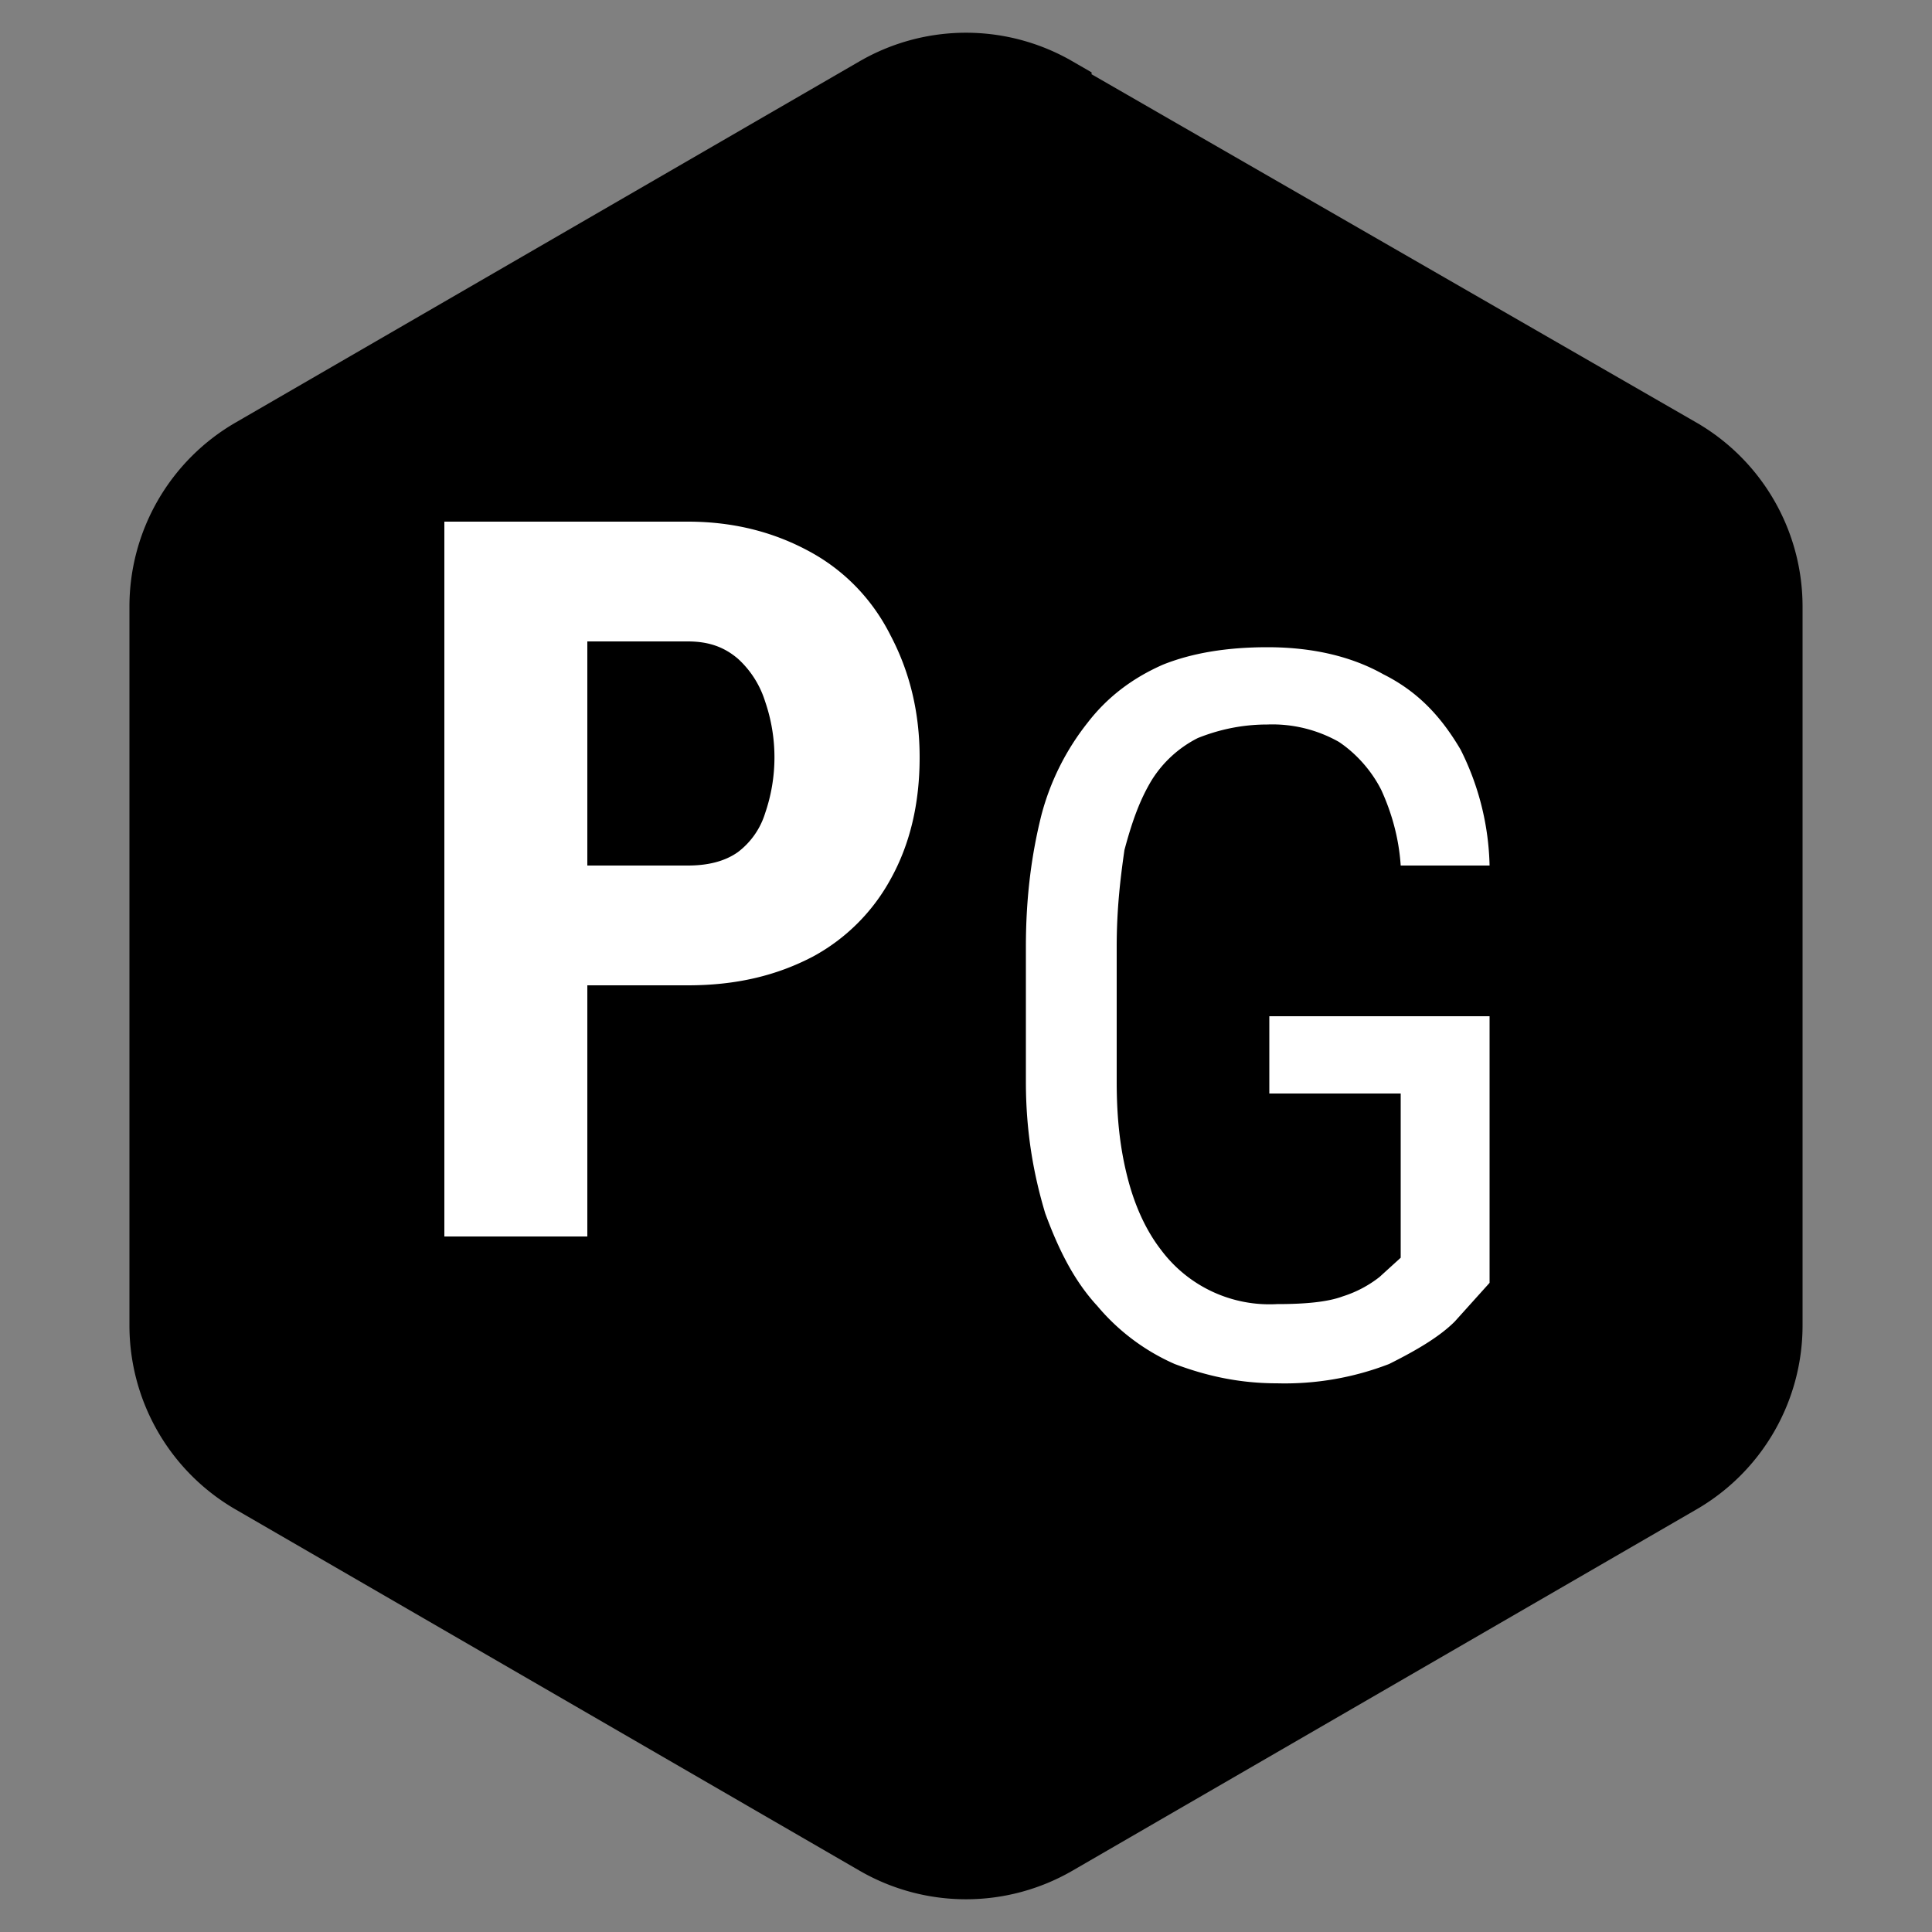 <svg width="100" height="100" fill="none" xmlns="http://www.w3.org/2000/svg"><rect width="100%" height="100%" fill="#808080" stroke="none"/><path d="m54.5 5 32.3 18.6a9 9 0 0 1 4.5 7.8v37.2a9 9 0 0 1-4.5 7.8L54.5 95.1a9 9 0 0 1-9 0L13.2 76.4a9 9 0 0 1-4.5-7.8V31.4a9 9 0 0 1 4.5-7.8L45.5 4.9a9 9 0 0 1 9 0Z" fill="#000" stroke="#000" stroke-width="4"/><path d="M35.6 51H28v-6.2h7.6c1 0 1.9-.2 2.6-.7a4 4 0 0 0 1.4-2 8.9 8.9 0 0 0 0-5.8 5 5 0 0 0-1.4-2.2c-.7-.6-1.5-.9-2.6-.9h-5.2V64H23V27h12.6c2.5 0 4.6.6 6.4 1.6 1.8 1 3.2 2.5 4.1 4.3 1 1.9 1.5 4 1.5 6.3 0 2.4-.5 4.5-1.5 6.3a10 10 0 0 1-4 4c-1.9 1-4 1.5-6.5 1.5ZM77.1 52.6v13.8l-1.8 2c-.8.8-2 1.5-3.4 2.2a15 15 0 0 1-5.8 1c-2 0-3.7-.4-5.3-1a11 11 0 0 1-4-3c-1.2-1.3-2-2.9-2.7-4.8-.6-2-1-4.2-1-6.8v-7c0-2.6.3-4.8.8-6.8a13 13 0 0 1 2.4-4.8c1-1.3 2.3-2.3 3.9-3 1.5-.6 3.3-.9 5.4-.9 2.4 0 4.4.5 6 1.4 1.8.9 3 2.2 4 3.9a14 14 0 0 1 1.5 6h-4.6c-.1-1.5-.5-2.8-1-3.9-.5-1-1.3-1.9-2.2-2.5a7 7 0 0 0-3.7-.9c-1.4 0-2.6.3-3.6.7a6 6 0 0 0-2.4 2.2c-.6 1-1 2.1-1.4 3.6-.2 1.4-.4 3-.4 5v7c0 2 .2 3.6.6 5.1.4 1.5 1 2.7 1.7 3.6a7 7 0 0 0 6 2.8c1.4 0 2.6-.1 3.4-.4a6 6 0 0 0 1.9-1l1.1-1v-8.5h-6.8v-4h11.4Z" fill="#fff"/></svg>